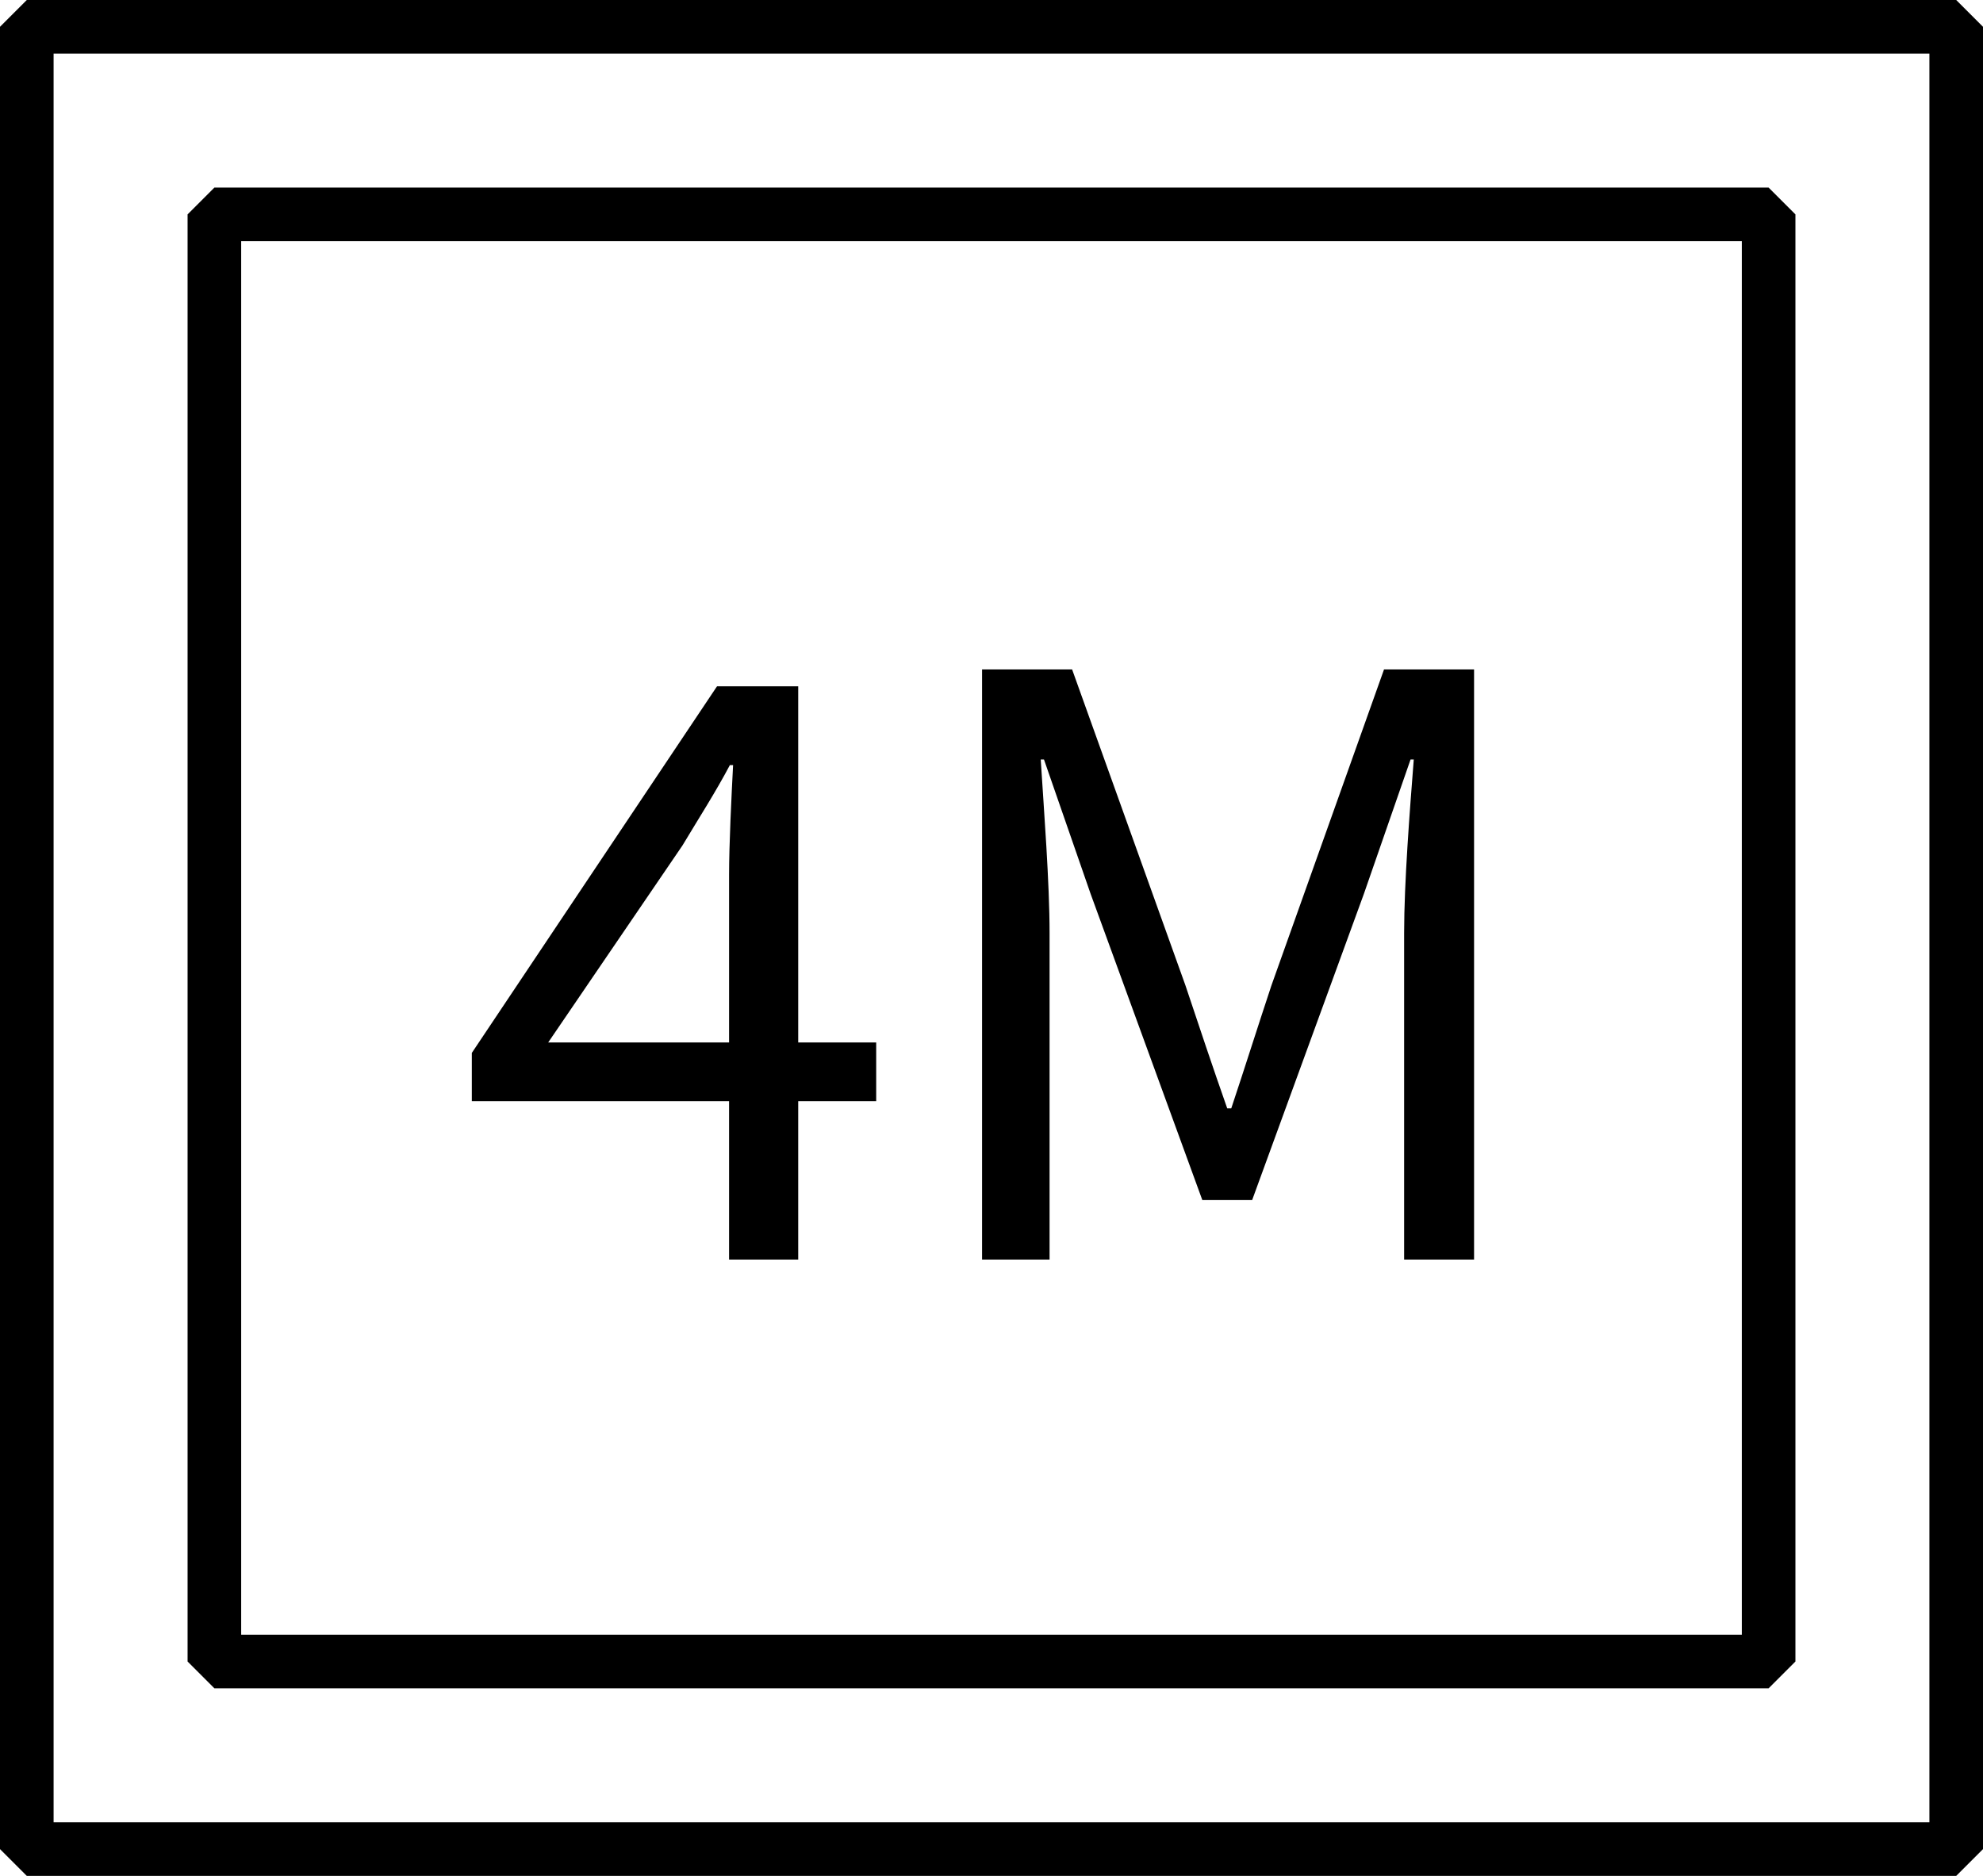 <svg xmlns="http://www.w3.org/2000/svg" width="74" height="70" viewBox="0 0 74 70" fill="none"><path d="M20.457 38.9H27.207V32.63C27.207 31.52 27.297 29.69 27.357 28.55H27.237C26.697 29.57 26.097 30.5 25.467 31.55L20.457 38.9ZM27.207 47V41.09H17.607V39.29L26.757 25.61H29.787V38.9H32.697V41.09H29.787V47H27.207ZM36.648 47V24.98H40.008L44.237 36.77C44.748 38.3 45.258 39.83 45.797 41.36H45.947C46.458 39.83 46.938 38.3 47.447 36.77L51.648 24.98H55.008V47H52.398V34.82C52.398 32.93 52.608 30.26 52.758 28.34H52.638L50.898 33.35L46.727 44.78H44.867L40.697 33.35L38.958 28.34H38.837C38.958 30.26 39.167 32.93 39.167 34.82V47H36.648Z" fill="black"></path><rect x="1" y="1" width="72" height="68" stroke="black" stroke-width="2" stroke-linecap="round" stroke-linejoin="bevel"></rect><rect x="8" y="8" width="58" height="54" stroke="black" stroke-width="2" stroke-linecap="round" stroke-linejoin="bevel"></rect></svg>